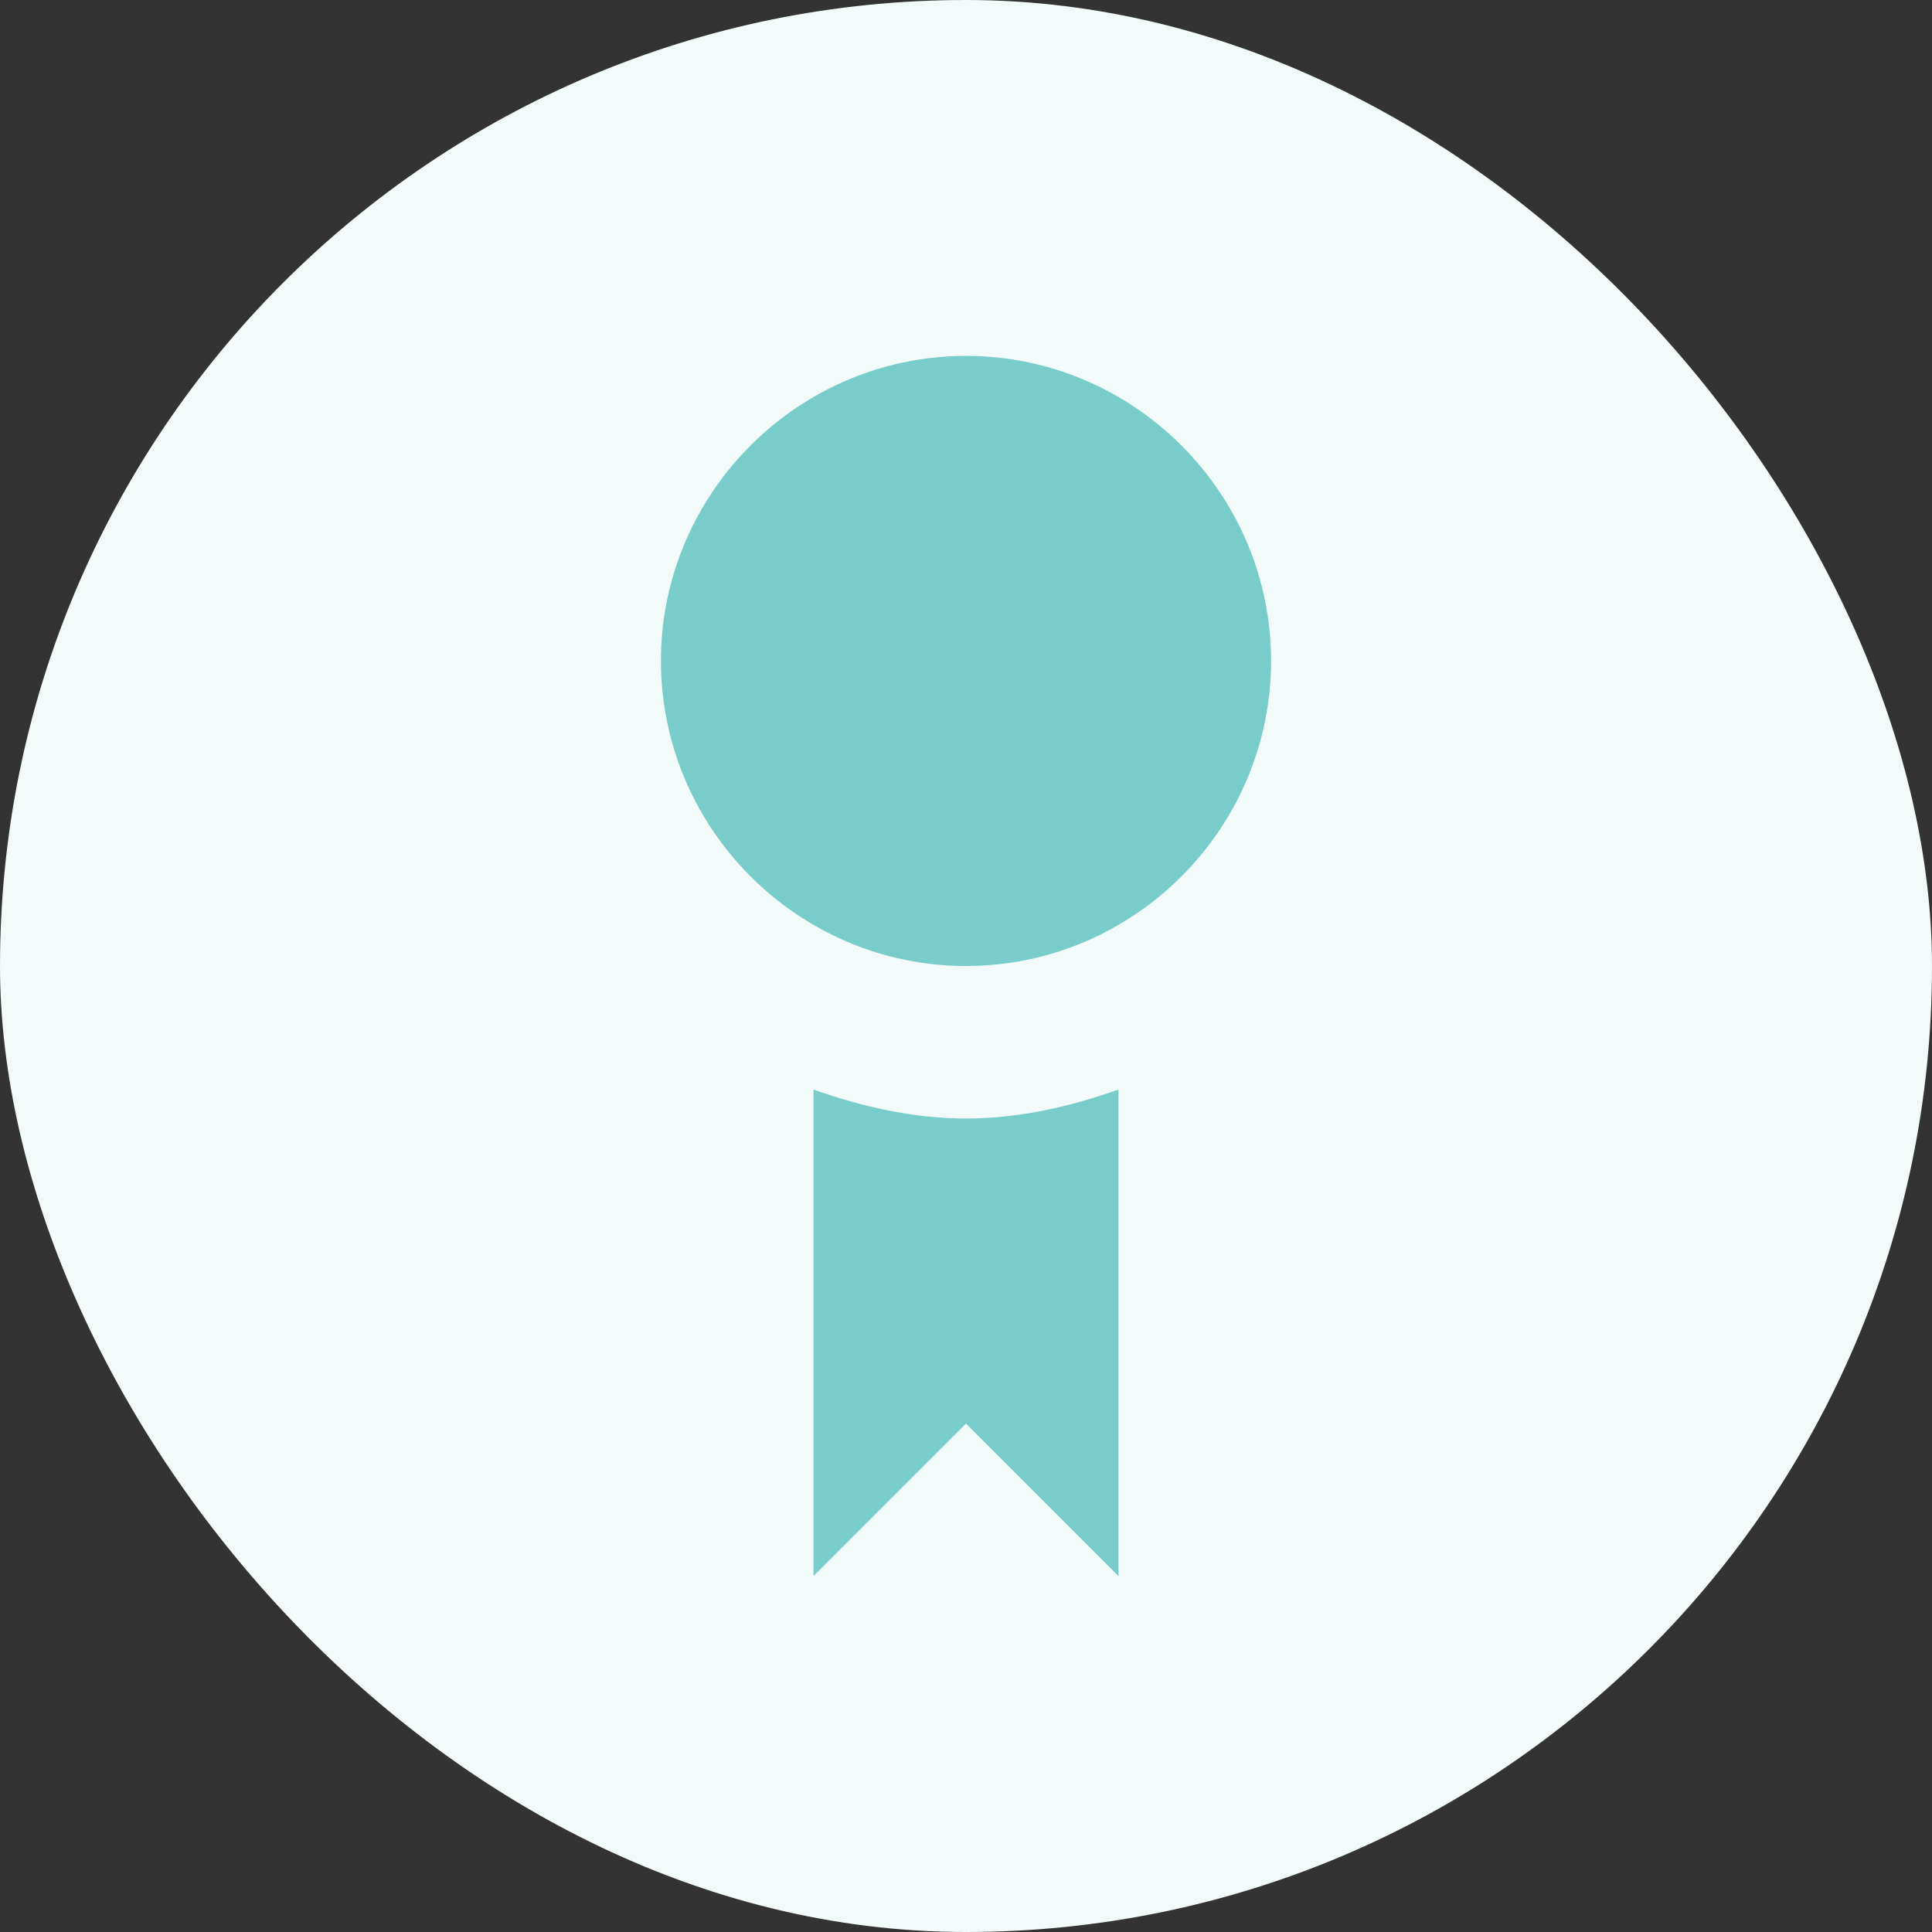 <?xml version="1.0" encoding="UTF-8"?>
<svg xmlns="http://www.w3.org/2000/svg" width="76" height="76" viewBox="0 0 76 76" fill="none">
  <rect x="0" y="0" width="76" height="76" fill="#333333" stroke="none"/>
  <rect width="76" height="76" rx="38" fill="#F2FAFA"></rect>
  <path d="M38 14C31.4 14 26 19.4 26 26C26 32.6 31.4 38 38 38C44.6 38 50 32.6 50 26C50 19.4 44.6 14 38 14ZM32 42.86V62L38 56L44 62V42.86C42.14 43.52 40.1 44 38 44C35.9 44 33.86 43.52 32 42.86Z" fill="#78CCC9"></path>
</svg>
